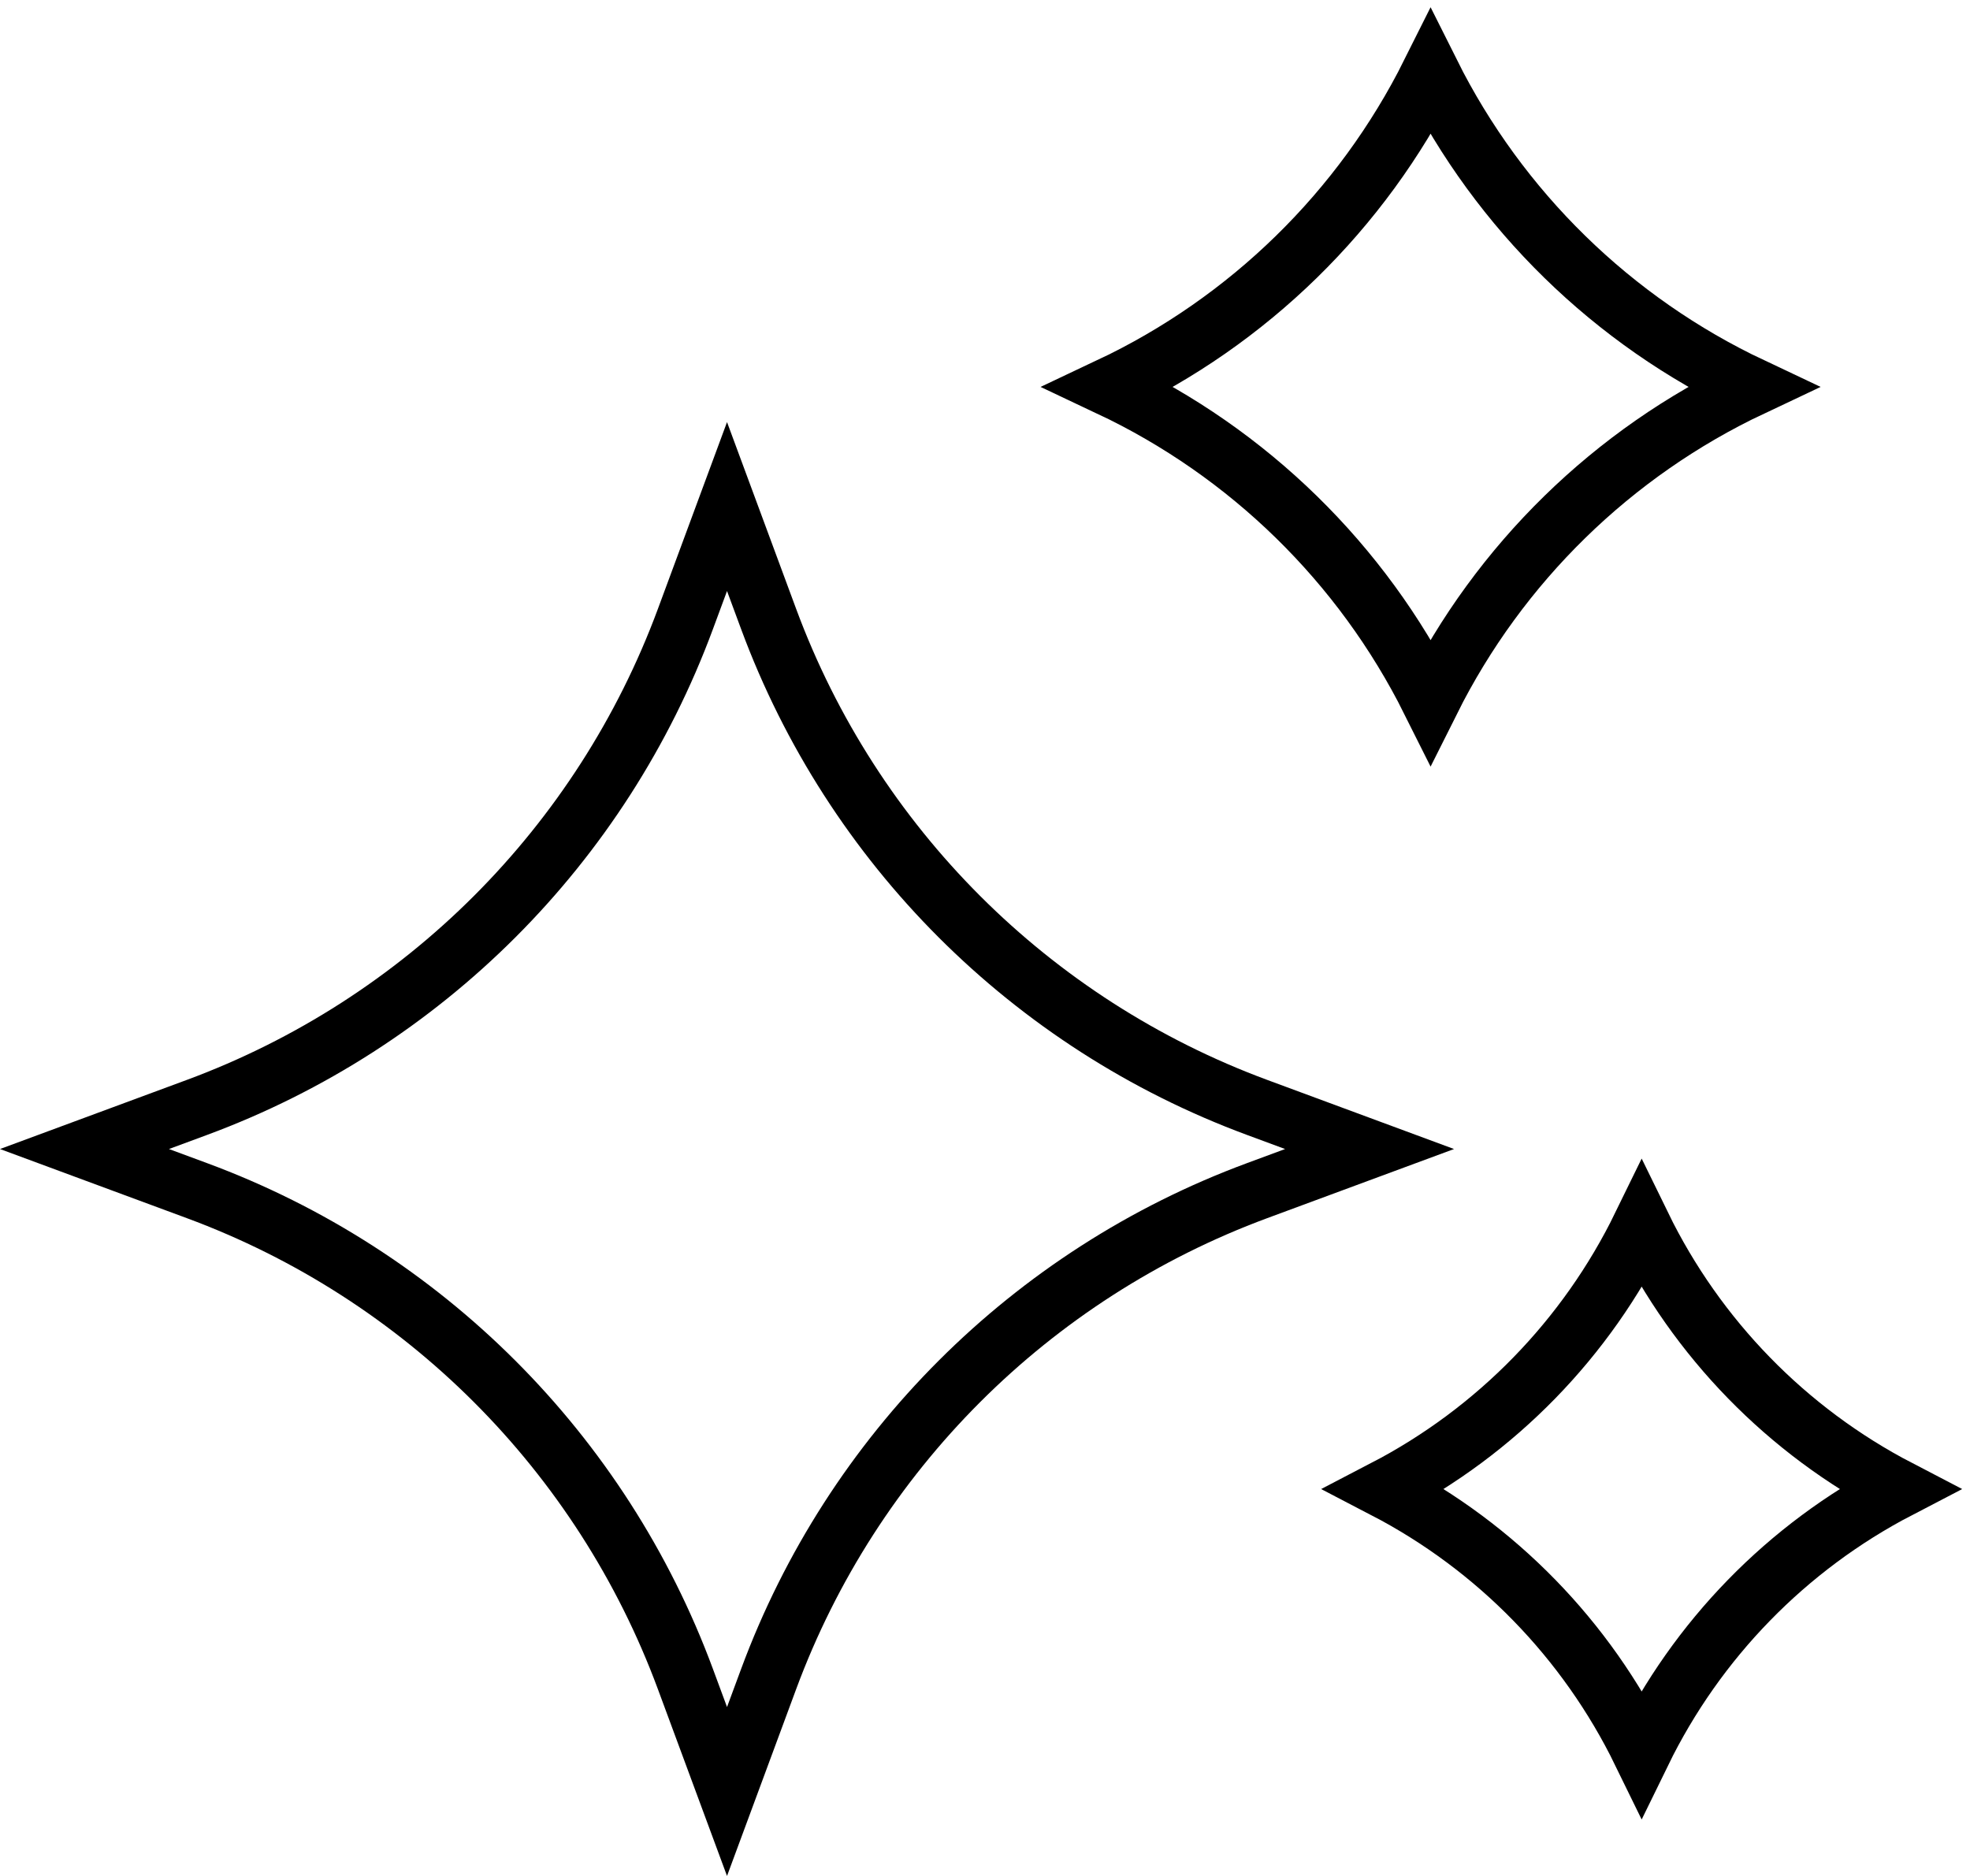 <svg xmlns="http://www.w3.org/2000/svg" fill="none" viewBox="0 0 84 80" height="80" width="84">
<path stroke-width="2.5" stroke="black" d="M29.225 26.399L31 21.602L32.775 26.399C36.345 36.047 43.953 43.655 53.601 47.225L58.398 49L53.601 50.775C43.953 54.345 36.345 61.953 32.775 71.601L31 76.398L29.225 71.601C25.655 61.953 18.047 54.345 8.399 50.775L3.602 49L8.399 47.225C18.047 43.655 25.655 36.047 29.225 26.399Z"></path>
<path stroke-width="2.5" stroke="black" d="M61 29.895C58.066 24.022 53.238 19.302 47.299 16.5C53.238 13.698 58.066 8.978 61 3.105C63.935 8.978 68.762 13.698 74.701 16.5C68.762 19.302 63.935 24.022 61 29.895Z"></path>
<path stroke-width="2.5" stroke="black" d="M80.958 63.5C76.197 65.976 72.354 69.918 70 74.742C67.646 69.918 63.803 65.976 59.042 63.5C63.803 61.024 67.646 57.082 70 52.258C72.354 57.082 76.197 61.024 80.958 63.5Z"></path>
</svg>
